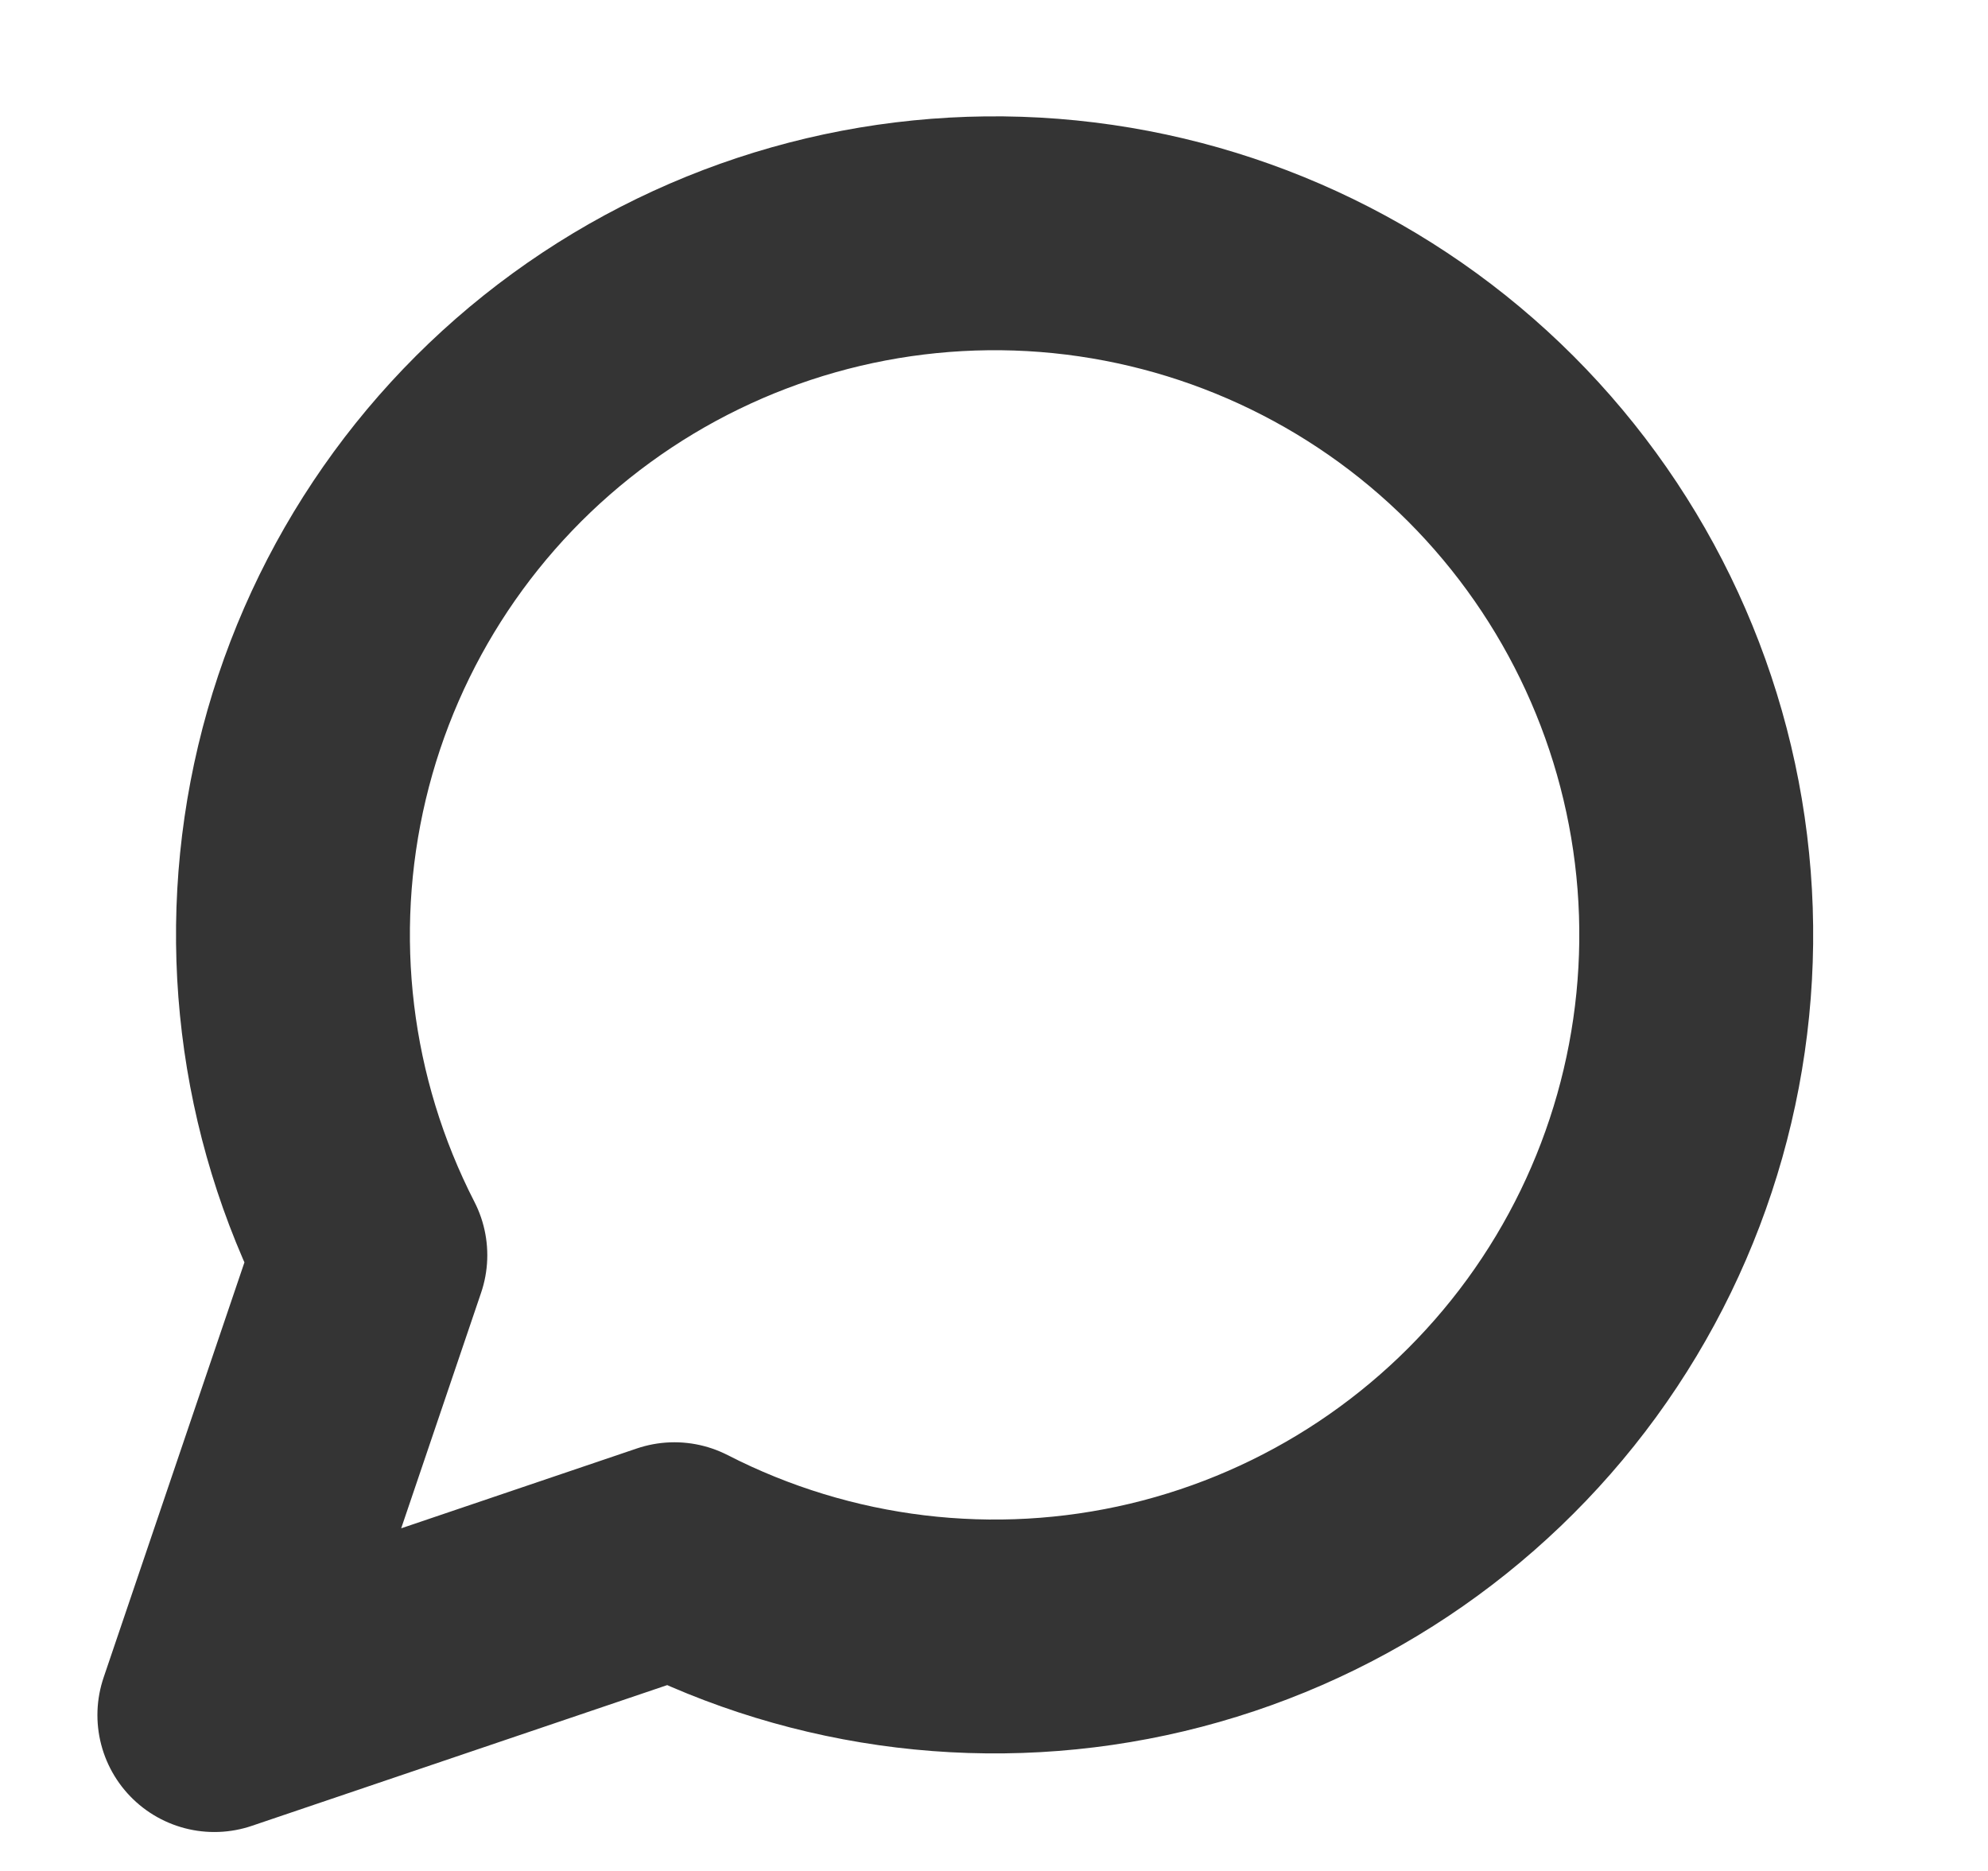 <svg width="17" height="16" viewBox="0 0 17 16" fill="none" xmlns="http://www.w3.org/2000/svg">
<g clip-path="url(#clip0_2425_322)">
<path d="M5.767 13.334C7.039 13.986 8.503 14.163 9.894 13.832C11.285 13.501 12.512 12.684 13.355 11.528C14.197 10.373 14.598 8.954 14.487 7.528C14.376 6.103 13.759 4.764 12.748 3.752C11.737 2.741 10.398 2.125 8.972 2.013C7.546 1.902 6.128 2.304 4.972 3.146C3.816 3.988 2.999 5.215 2.668 6.606C2.337 7.998 2.514 9.461 3.167 10.734L1.833 14.667L5.767 13.334Z" stroke="#343434" stroke-width="2" stroke-linecap="round" stroke-linejoin="round"/>
</g>
<defs>
<clipPath id="clip0_2425_322">
<rect width="16" height="16" fill="white" transform="translate(0.5)"/>
</clipPath>
</defs>
</svg>
